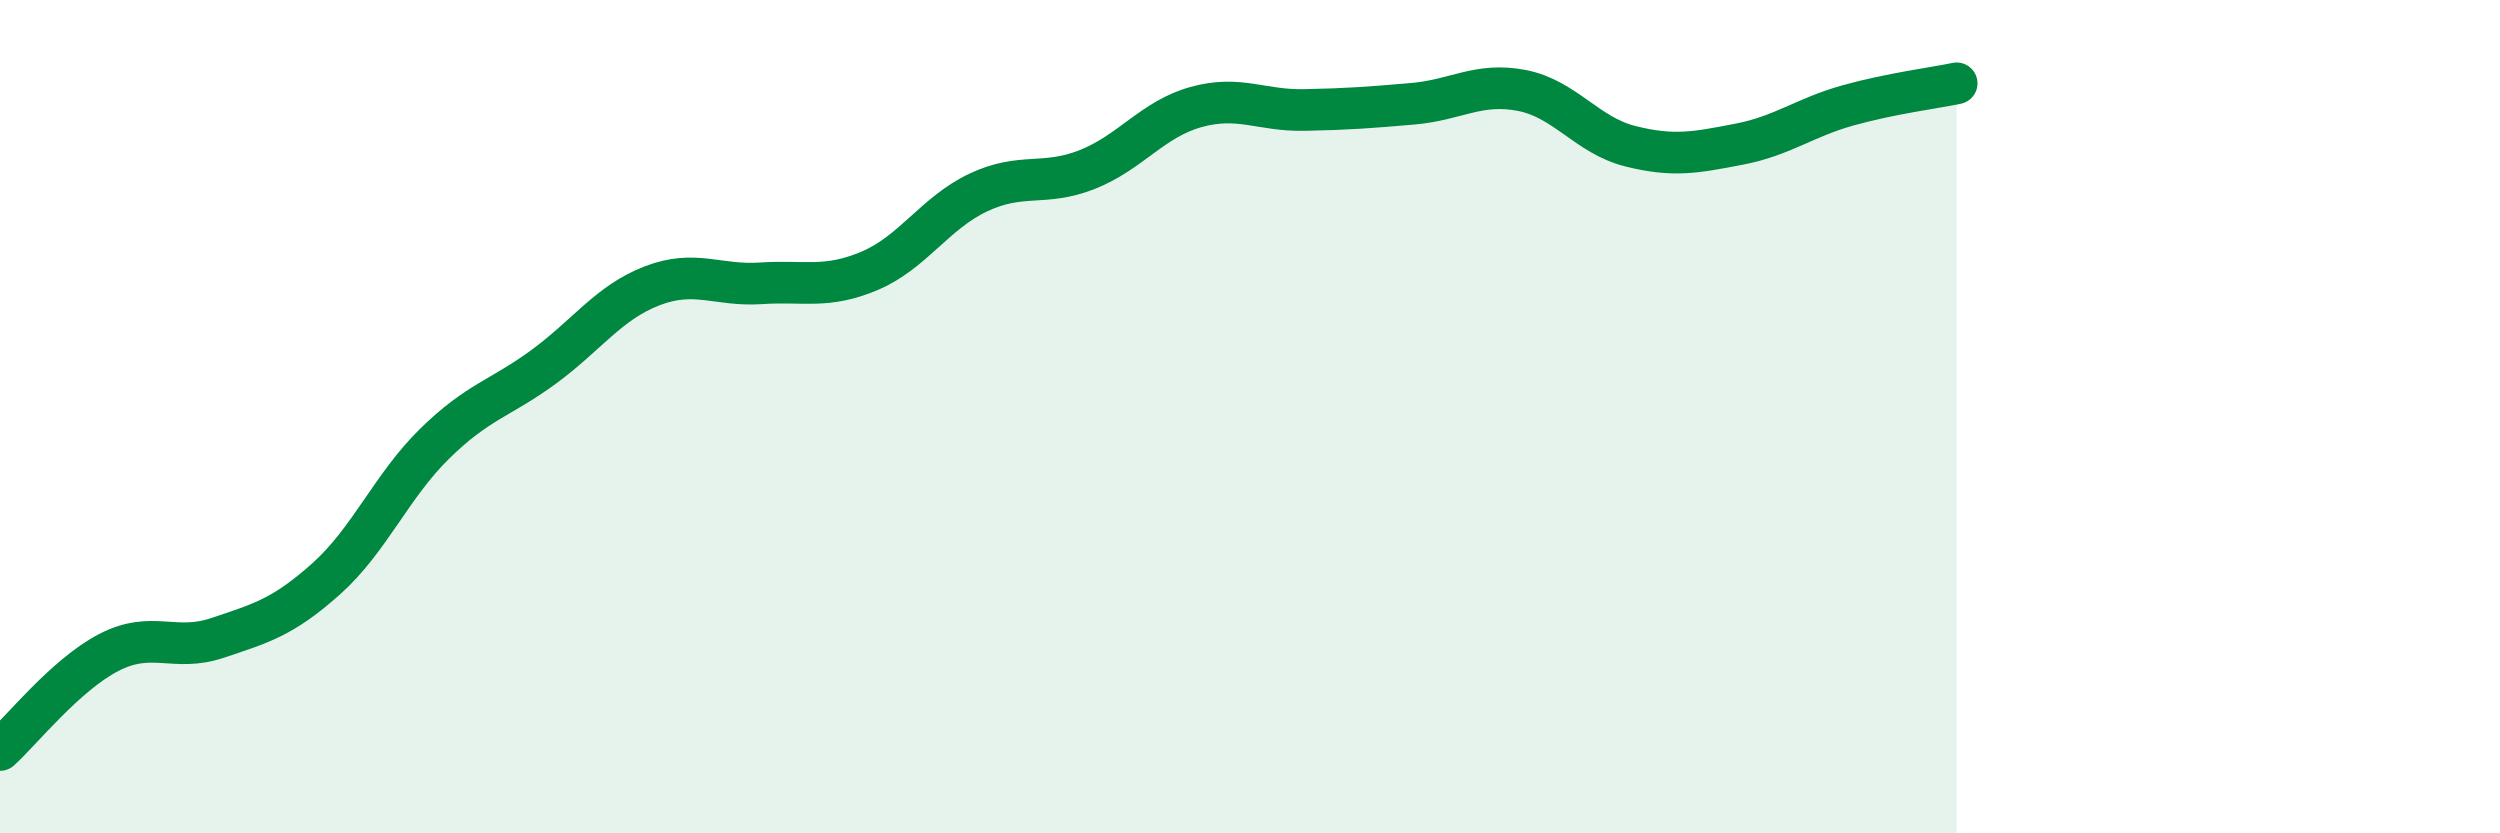 
    <svg width="60" height="20" viewBox="0 0 60 20" xmlns="http://www.w3.org/2000/svg">
      <path
        d="M 0,18 C 0.52,17.53 1.57,16.2 2.61,15.66 C 3.65,15.12 4.18,15.66 5.22,15.31 C 6.26,14.96 6.79,14.82 7.83,13.89 C 8.87,12.96 9.39,11.67 10.43,10.65 C 11.47,9.63 12,9.57 13.04,8.81 C 14.08,8.05 14.61,7.26 15.65,6.86 C 16.69,6.46 17.22,6.87 18.26,6.8 C 19.3,6.73 19.83,6.94 20.87,6.5 C 21.91,6.06 22.44,5.11 23.48,4.62 C 24.52,4.13 25.05,4.48 26.09,4.07 C 27.13,3.66 27.66,2.86 28.7,2.57 C 29.74,2.28 30.26,2.66 31.3,2.64 C 32.34,2.62 32.87,2.58 33.91,2.49 C 34.95,2.4 35.48,1.97 36.52,2.17 C 37.56,2.37 38.09,3.25 39.13,3.51 C 40.17,3.77 40.7,3.66 41.74,3.46 C 42.78,3.26 43.31,2.82 44.35,2.53 C 45.39,2.24 46.44,2.11 46.96,2L46.96 20L0 20Z"
        fill="#008740"
        opacity="0.1"
        stroke-linecap="round"
        stroke-linejoin="round"
      />
      <path
        d="M 0,18 C 0.52,17.53 1.57,16.2 2.61,15.66 C 3.65,15.12 4.18,15.66 5.22,15.31 C 6.26,14.96 6.79,14.82 7.83,13.89 C 8.87,12.96 9.39,11.67 10.43,10.65 C 11.47,9.63 12,9.57 13.04,8.81 C 14.08,8.05 14.61,7.26 15.65,6.86 C 16.69,6.46 17.22,6.87 18.26,6.8 C 19.3,6.73 19.83,6.94 20.87,6.5 C 21.91,6.06 22.44,5.11 23.48,4.62 C 24.52,4.13 25.05,4.48 26.09,4.07 C 27.13,3.66 27.66,2.86 28.7,2.57 C 29.74,2.28 30.26,2.66 31.3,2.64 C 32.34,2.62 32.87,2.58 33.91,2.49 C 34.95,2.4 35.48,1.97 36.52,2.17 C 37.56,2.37 38.09,3.25 39.13,3.51 C 40.17,3.77 40.7,3.66 41.74,3.46 C 42.78,3.26 43.31,2.82 44.35,2.53 C 45.39,2.24 46.44,2.11 46.96,2"
        stroke="#008740"
        stroke-width="1"
        fill="none"
        stroke-linecap="round"
        stroke-linejoin="round"
      />
    </svg>
  